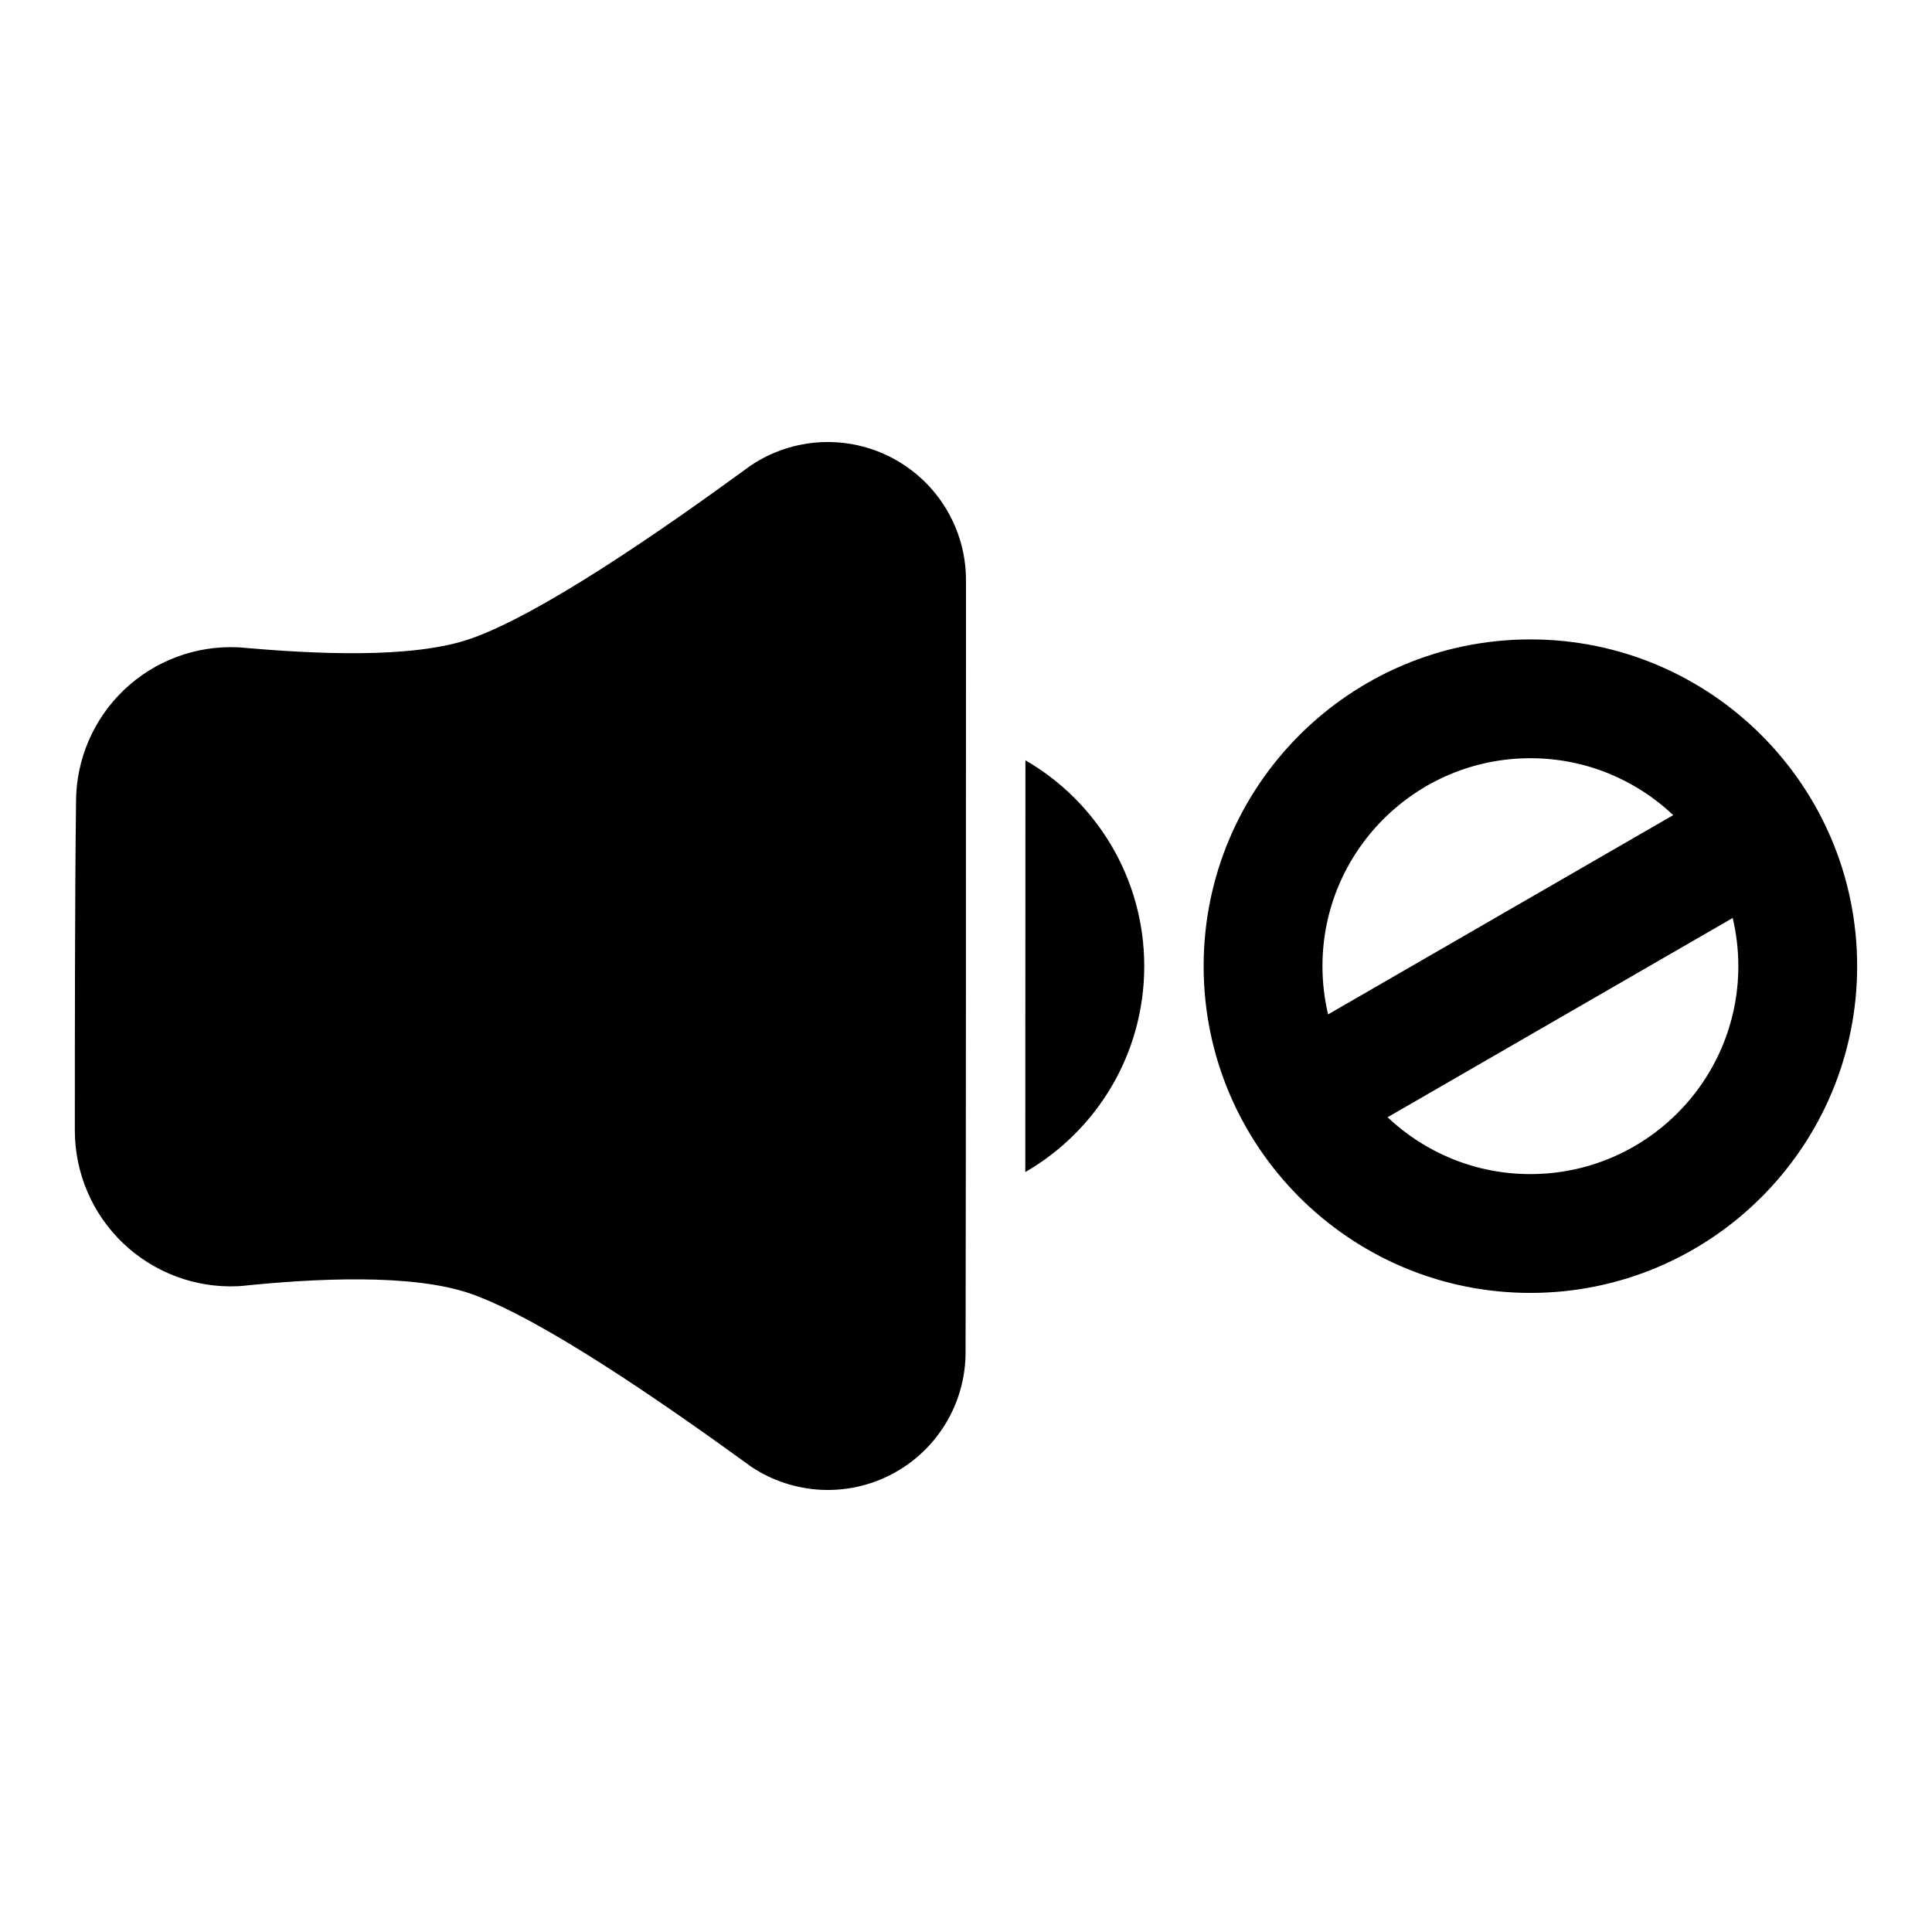 <?xml version="1.0" encoding="UTF-8"?>
<!-- Uploaded to: SVG Repo, www.svgrepo.com, Generator: SVG Repo Mixer Tools -->
<svg fill="#000000" width="800px" height="800px" version="1.1" viewBox="144 144 512 512" xmlns="http://www.w3.org/2000/svg">
 <path d="m268.82 313.23c-15.555 5.465-41.801 4.062-61.055 2.363-0.219-0.016-0.426-0.031-0.645-0.047-11.211-0.535-22.137 3.543-30.262 11.289-8.109 7.746-12.707 18.469-12.707 29.676-0.316 25.082-0.316 61.797-0.316 87.066 0 11.305 4.629 22.121 12.816 29.914 8.172 7.793 19.191 11.902 30.48 11.367 0.285-0.016 0.566-0.047 0.867-0.062 19.16-1.984 45.312-3.371 60.82 2.078 18.578 6.535 50.098 28.293 73.762 45.453 0.156 0.125 0.316 0.234 0.473 0.348 11.195 7.496 25.617 8.234 37.504 1.891 11.902-6.344 19.332-18.734 19.332-32.211 0.109-54.617 0.109-149.96 0.109-204.61 0-13.523-7.461-25.93-19.383-32.293-11.934-6.359-26.387-5.637-37.613 1.891-0.188 0.125-0.363 0.25-0.535 0.379-23.586 17.238-55.09 38.98-73.652 45.516zm280.75 0.219c-47.801 0-86.594 38.809-86.594 86.594 0 47.801 38.793 86.594 86.594 86.594 47.801 0 86.594-38.793 86.594-86.594 0-47.781-38.793-86.594-86.594-86.594zm53.609 73.824c0.977 4.094 1.496 8.375 1.496 12.77 0 30.418-24.688 55.105-55.105 55.105-14.656 0-27.977-5.731-37.848-15.066l91.457-52.805zm-187.43-41.785c-0.016 35.234-0.016 73.902-0.031 109.12 18.844-10.879 31.52-31.234 31.52-54.57 0-23.301-12.676-43.66-31.488-54.555zm171.67 14.531-91.457 52.805c-0.977-4.109-1.496-8.375-1.496-12.785 0-30.402 24.688-55.105 55.105-55.105 14.656 0 27.977 5.731 37.848 15.082z" fill-rule="evenodd"/>
</svg>